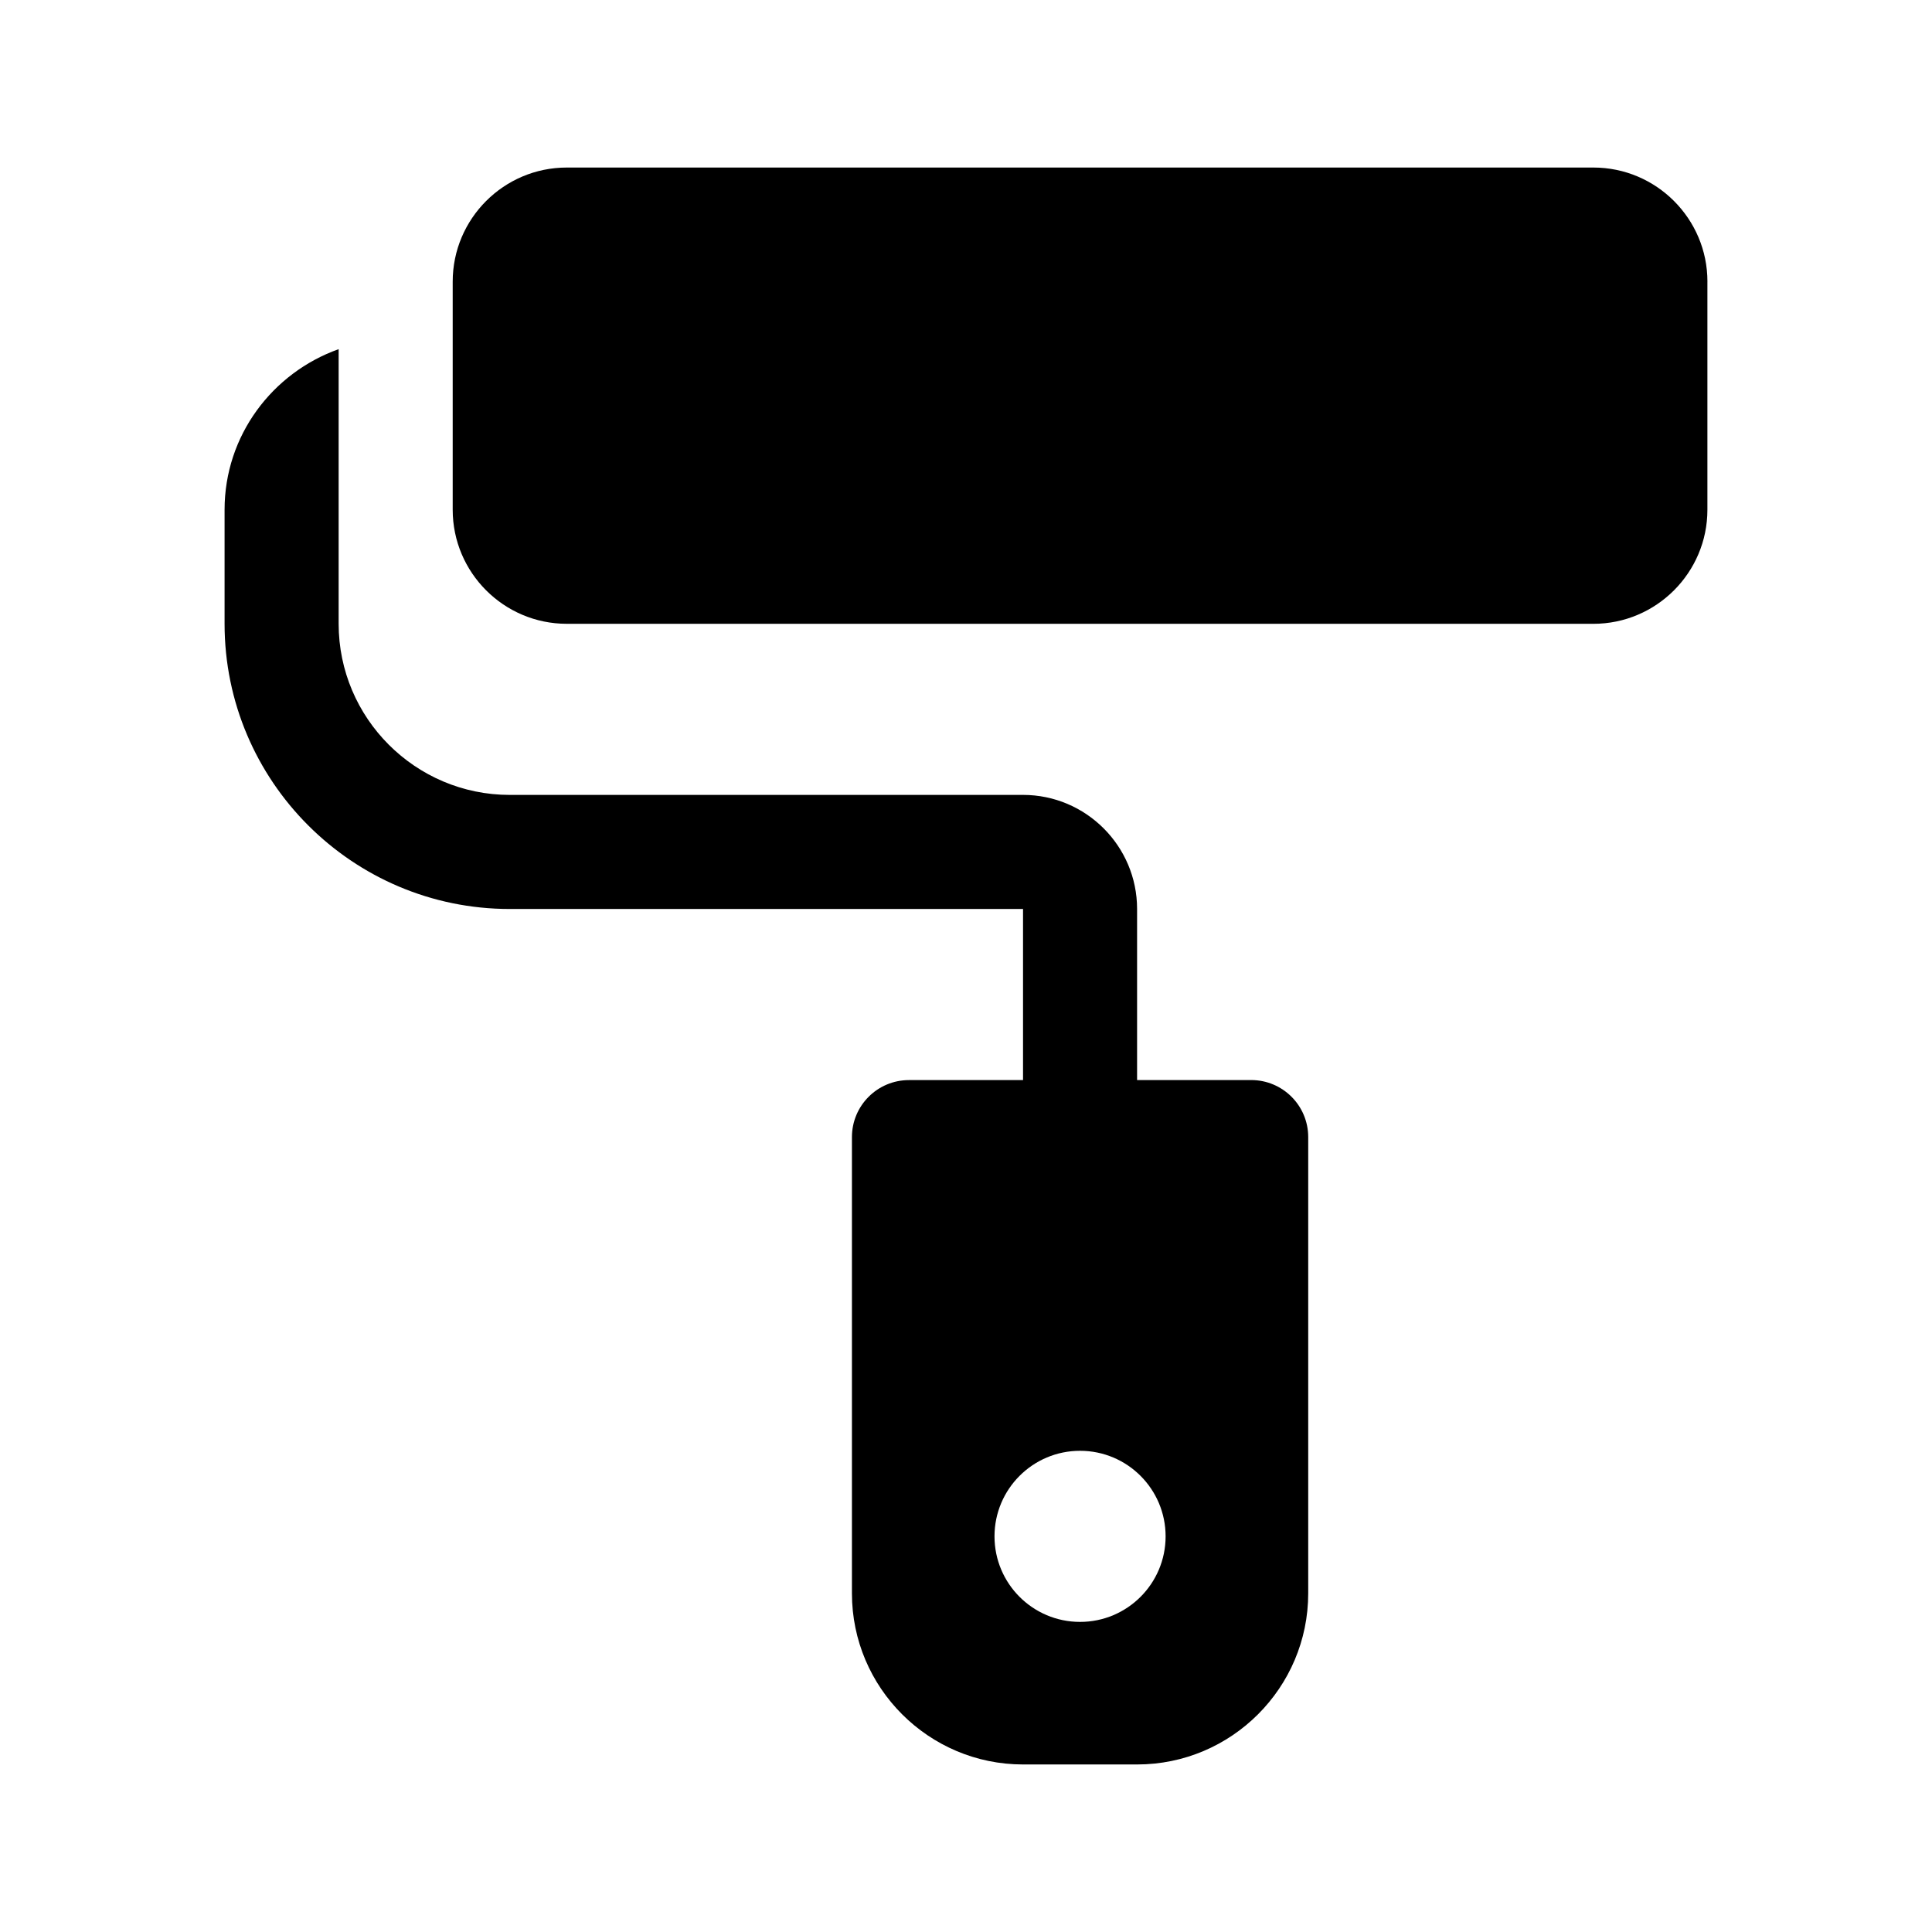<?xml version="1.0" encoding="UTF-8"?>
<!-- Uploaded to: SVG Repo, www.svgrepo.com, Generator: SVG Repo Mixer Tools -->
<svg fill="#000000" width="800px" height="800px" version="1.1" viewBox="144 144 512 512" xmlns="http://www.w3.org/2000/svg">
 <g>
  <path d="m475.57 430.23h-30.23v-45.344c0-16.672-13.562-30.23-30.23-30.23l-136.02 0.004c-25.004 0-45.344-20.34-45.344-45.344v-72.785c-17.551 6.258-30.23 22.879-30.23 42.559v30.23c0 41.672 33.902 75.57 75.57 75.57h136.03v45.344h-30.23c-8.352 0-15.113 6.766-15.113 15.113v120.91c0 25.004 20.34 45.344 45.344 45.344h30.23c25.004 0 45.344-20.34 45.344-45.344v-120.92c0-8.348-6.762-15.113-15.113-15.113zm-45.344 143.59c-12.52 0-22.672-10.152-22.672-22.672s10.152-22.672 22.672-22.672c12.52 0 22.672 10.152 22.672 22.672s-10.152 22.672-22.672 22.672z"/>
  <path d="m596.48 218.63v60.457c0 16.672-13.562 30.23-30.23 30.23l-272.05-0.004c-16.668 0-30.23-13.559-30.23-30.23v-60.453c0-16.672 13.562-30.23 30.23-30.23h272.06c16.664 0 30.227 13.559 30.227 30.23z"/>
 </g>
</svg>